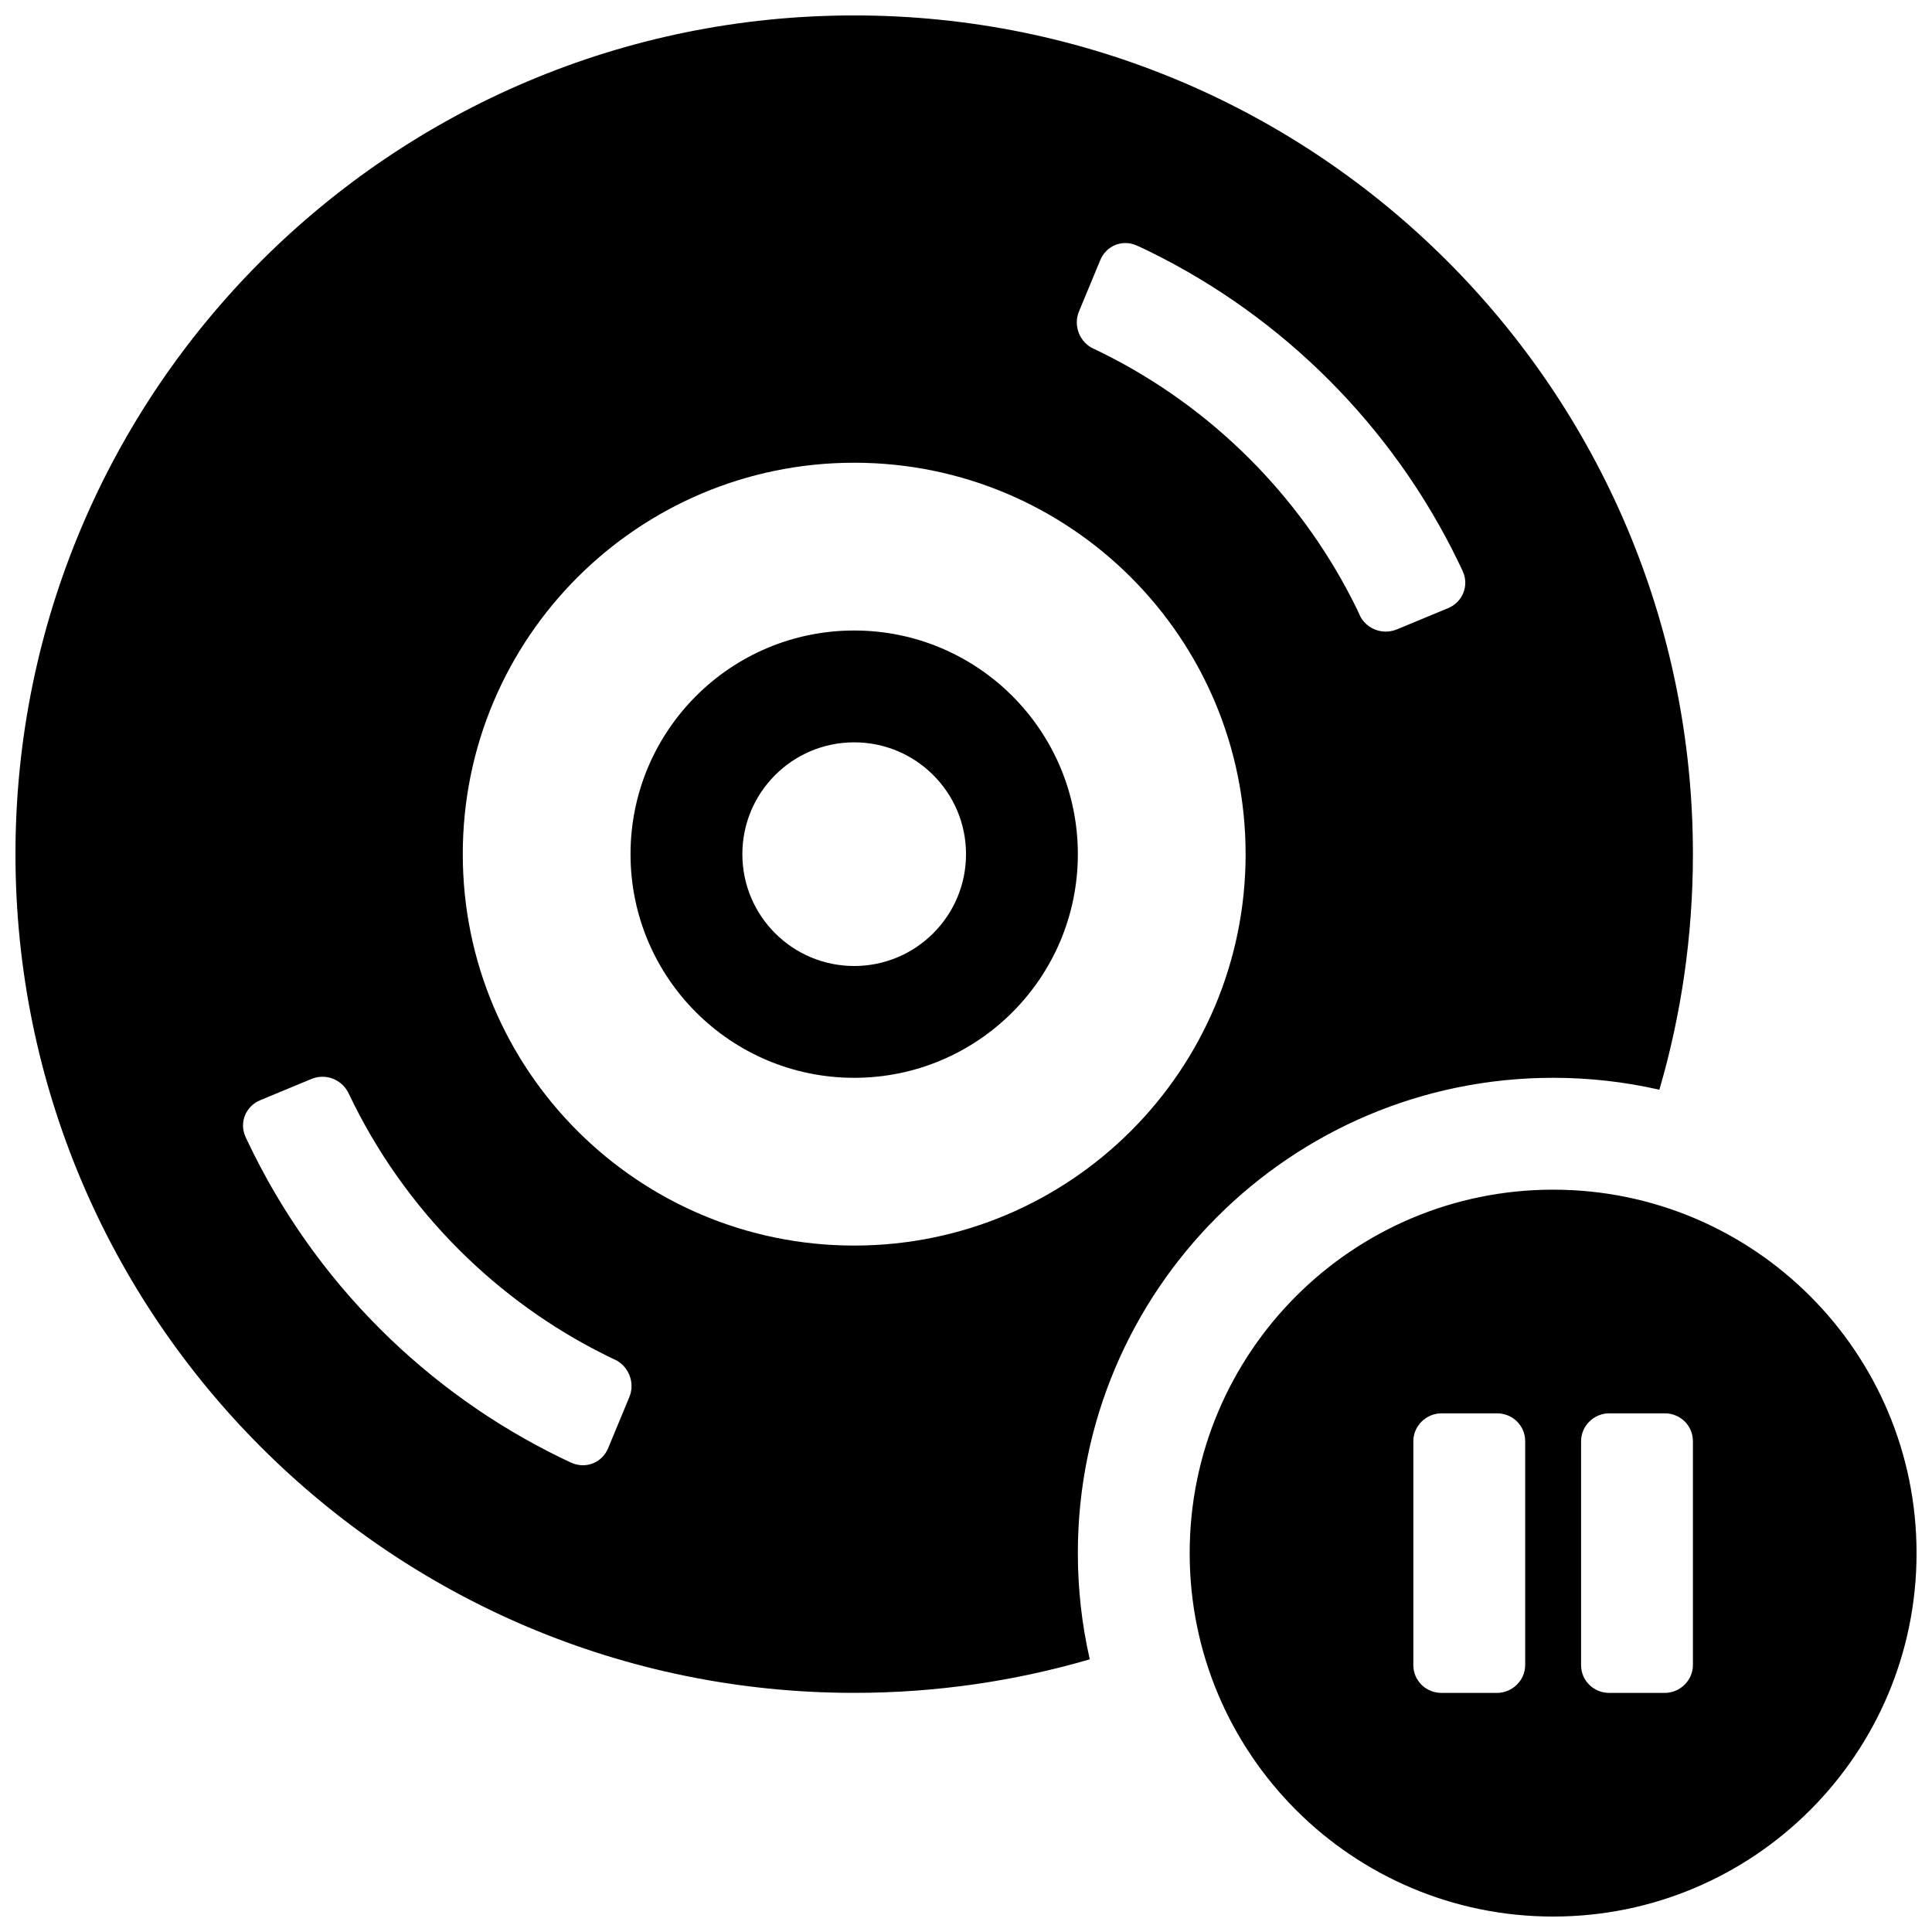 <?xml version="1.0" encoding="UTF-8"?>
<!-- Uploaded to: SVG Repo, www.svgrepo.com, Generator: SVG Repo Mixer Tools -->
<svg width="800px" height="800px" version="1.1" viewBox="144 144 512 512" xmlns="http://www.w3.org/2000/svg">
 <defs>
  <clipPath id="a">
   <path d="m148.09 148.09h503.81v503.81h-503.81z"/>
  </clipPath>
 </defs>
 <g clip-path="url(#a)">
  <path d="m555.59 429.63c-69.562 0-125.95 56.391-125.95 125.95 0 9.68 1.094 19.105 3.16 28.156-19.805 5.785-40.754 8.891-62.43 8.891-122.76 0-222.27-99.516-222.27-222.27 0-122.76 99.512-222.27 222.27-222.27 122.75 0 222.27 99.512 222.27 222.27 0 21.676-3.106 42.625-8.891 62.43-9.051-2.066-18.477-3.16-28.156-3.16zm-185.22 44.457c57.285 0 103.73-46.441 103.73-103.73 0-57.285-46.441-103.73-103.73-103.73-57.285 0-103.73 46.441-103.73 103.73 0 57.285 46.441 103.73 103.73 103.73zm157.41-168.93c3.812-1.582 5.57-5.922 3.918-9.617 0 0 0.211 0.32-1.32-2.824-8.656-17.809-20.25-34.066-34.273-48.09-13.695-13.695-29.52-25.074-46.844-33.66-3.547-1.762-4.082-1.922-4.082-1.922-3.723-1.66-8 0.031-9.605 3.906l-5.625 13.559c-1.582 3.816 0.137 8.234 3.957 9.965 0 0-0.504-0.305 2.57 1.23 14.289 7.133 27.352 16.555 38.672 27.879 10.91 10.91 20.059 23.438 27.09 37.117 1.84 3.574 2.047 4.234 2.047 4.234 1.672 3.707 6.062 5.453 9.934 3.848zm-314.82 130.41c-3.816 1.582-5.609 5.856-3.922 9.648 0 0-0.695-1.453 0.543 1.168 8.734 18.445 20.605 35.266 35.055 49.715 14.047 14.047 30.336 25.656 48.184 34.32 3.117 1.512 2.699 1.258 2.699 1.258 3.746 1.66 8.043-0.031 9.648-3.902l5.625-13.562c1.582-3.812-0.23-8.27-3.957-9.961 0 0 0.676 0.383-2.32-1.105-14.383-7.148-27.535-16.613-38.922-28.004-11.984-11.984-21.84-25.918-29.105-41.188-1.715-3.844-6.094-5.617-9.969-4.012zm157.41-5.934c-32.734 0-59.273-26.535-59.273-59.27s26.539-59.273 59.273-59.273 59.27 26.539 59.27 59.273-26.535 59.27-59.27 59.27zm0-29.633c16.367 0 29.637-13.27 29.637-29.637 0-16.367-13.27-29.637-29.637-29.637-16.367 0-29.637 13.27-29.637 29.637 0 16.367 13.27 29.637 29.637 29.637zm88.906 155.59c0-53.195 43.117-96.316 96.316-96.316 53.199 0 96.316 43.117 96.316 96.316 0 53.199-43.113 96.316-96.316 96.316-53.195 0-96.316-43.113-96.316-96.316zm66.75-37.043c-4.129 0-7.477 3.375-7.477 7.375v59.34c0 4.07 3.285 7.375 7.477 7.375h14.68c4.129 0 7.481-3.379 7.481-7.375v-59.34c0-4.074-3.285-7.375-7.481-7.375zm44.453 0c-4.129 0-7.477 3.375-7.477 7.375v59.34c0 4.07 3.285 7.375 7.477 7.375h14.68c4.133 0 7.481-3.379 7.481-7.375v-59.34c0-4.074-3.285-7.375-7.481-7.375z" fill-rule="evenodd"/>
 </g>
</svg>
